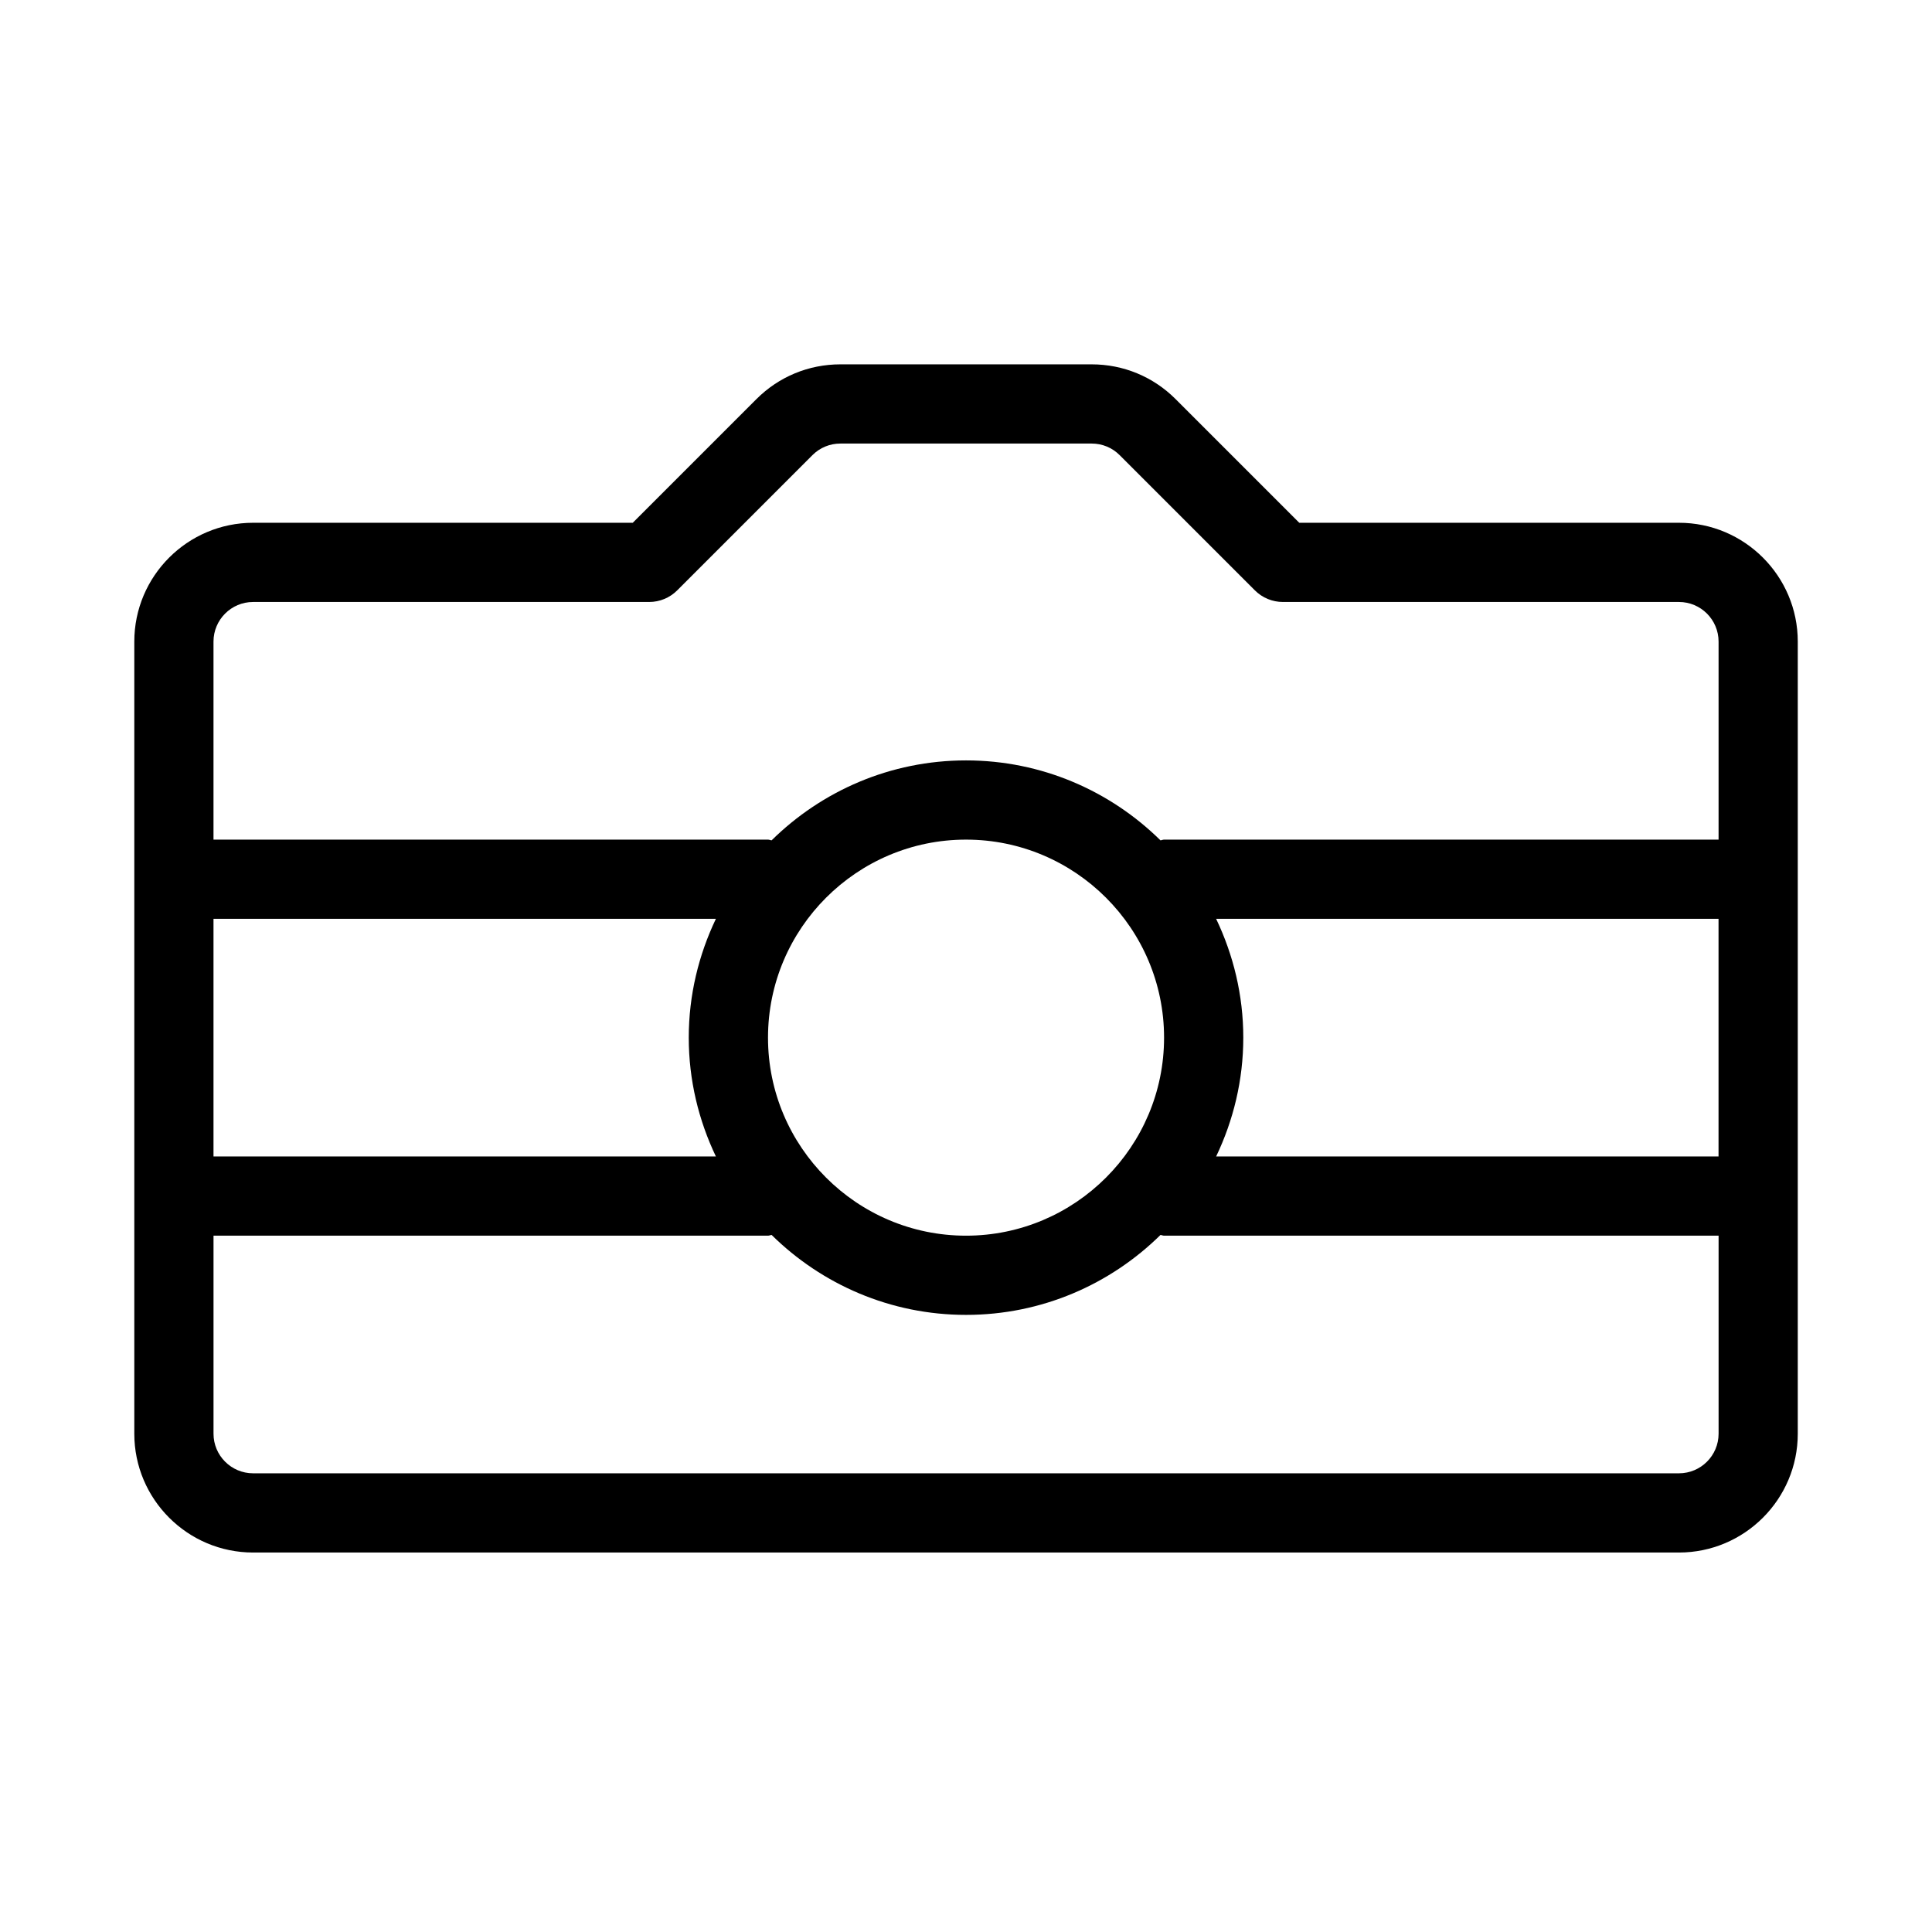 <?xml version="1.0" encoding="UTF-8"?>
<!-- Uploaded to: ICON Repo, www.svgrepo.com, Generator: ICON Repo Mixer Tools -->
<svg fill="#000000" width="800px" height="800px" version="1.1" viewBox="144 144 512 512" xmlns="http://www.w3.org/2000/svg">
 <path d="m588.93 282.54h-100.61l-32.781-32.781c-5.934-5.934-13.836-9.203-22.242-9.203h-66.586c-8.406 0-16.309 3.269-22.242 9.203l-32.781 32.781h-100.61c-17.363 0-31.488 14.125-31.488 31.488v209.92c0 17.363 14.125 31.488 31.488 31.488h377.86c17.363 0 31.488-14.125 31.488-31.488v-209.92c0-17.363-14.125-31.488-31.488-31.488zm-388.35 104.96h133.14c-4.562 9.559-7.191 20.211-7.191 31.488s2.629 21.93 7.191 31.488h-133.14zm146.95 31.488c0-28.938 23.543-52.48 52.48-52.48s52.48 23.543 52.48 52.48-23.543 52.48-52.48 52.48-52.48-23.543-52.48-52.48zm118.76-31.488h133.14v62.977h-133.14c4.562-9.559 7.195-20.211 7.195-31.488s-2.633-21.93-7.195-31.488zm-255.21-83.969h104.96c2.789 0 5.453-1.105 7.422-3.074l35.855-35.855c1.969-1.969 4.602-3.055 7.402-3.055h66.586c2.797 0 5.434 1.086 7.402 3.055l35.855 35.855c1.969 1.969 4.633 3.074 7.422 3.074h104.96c5.793 0 10.496 4.703 10.496 10.496v52.48h-146.95c-0.336 0-0.621 0.16-0.953 0.191-13.273-13.082-31.469-21.184-51.527-21.184-20.062 0-38.254 8.102-51.527 21.184-0.332-0.031-0.617-0.191-0.953-0.191h-146.95v-52.48c0-5.789 4.703-10.496 10.496-10.496zm377.86 230.91h-377.86c-5.793 0-10.496-4.703-10.496-10.496v-52.48h146.95c0.336 0 0.621-0.16 0.953-0.191 13.27 13.082 31.465 21.184 51.527 21.184s38.254-8.102 51.527-21.184c0.328 0.031 0.613 0.191 0.953 0.191h146.95v52.48c-0.004 5.793-4.707 10.496-10.5 10.496z"/>
</svg>